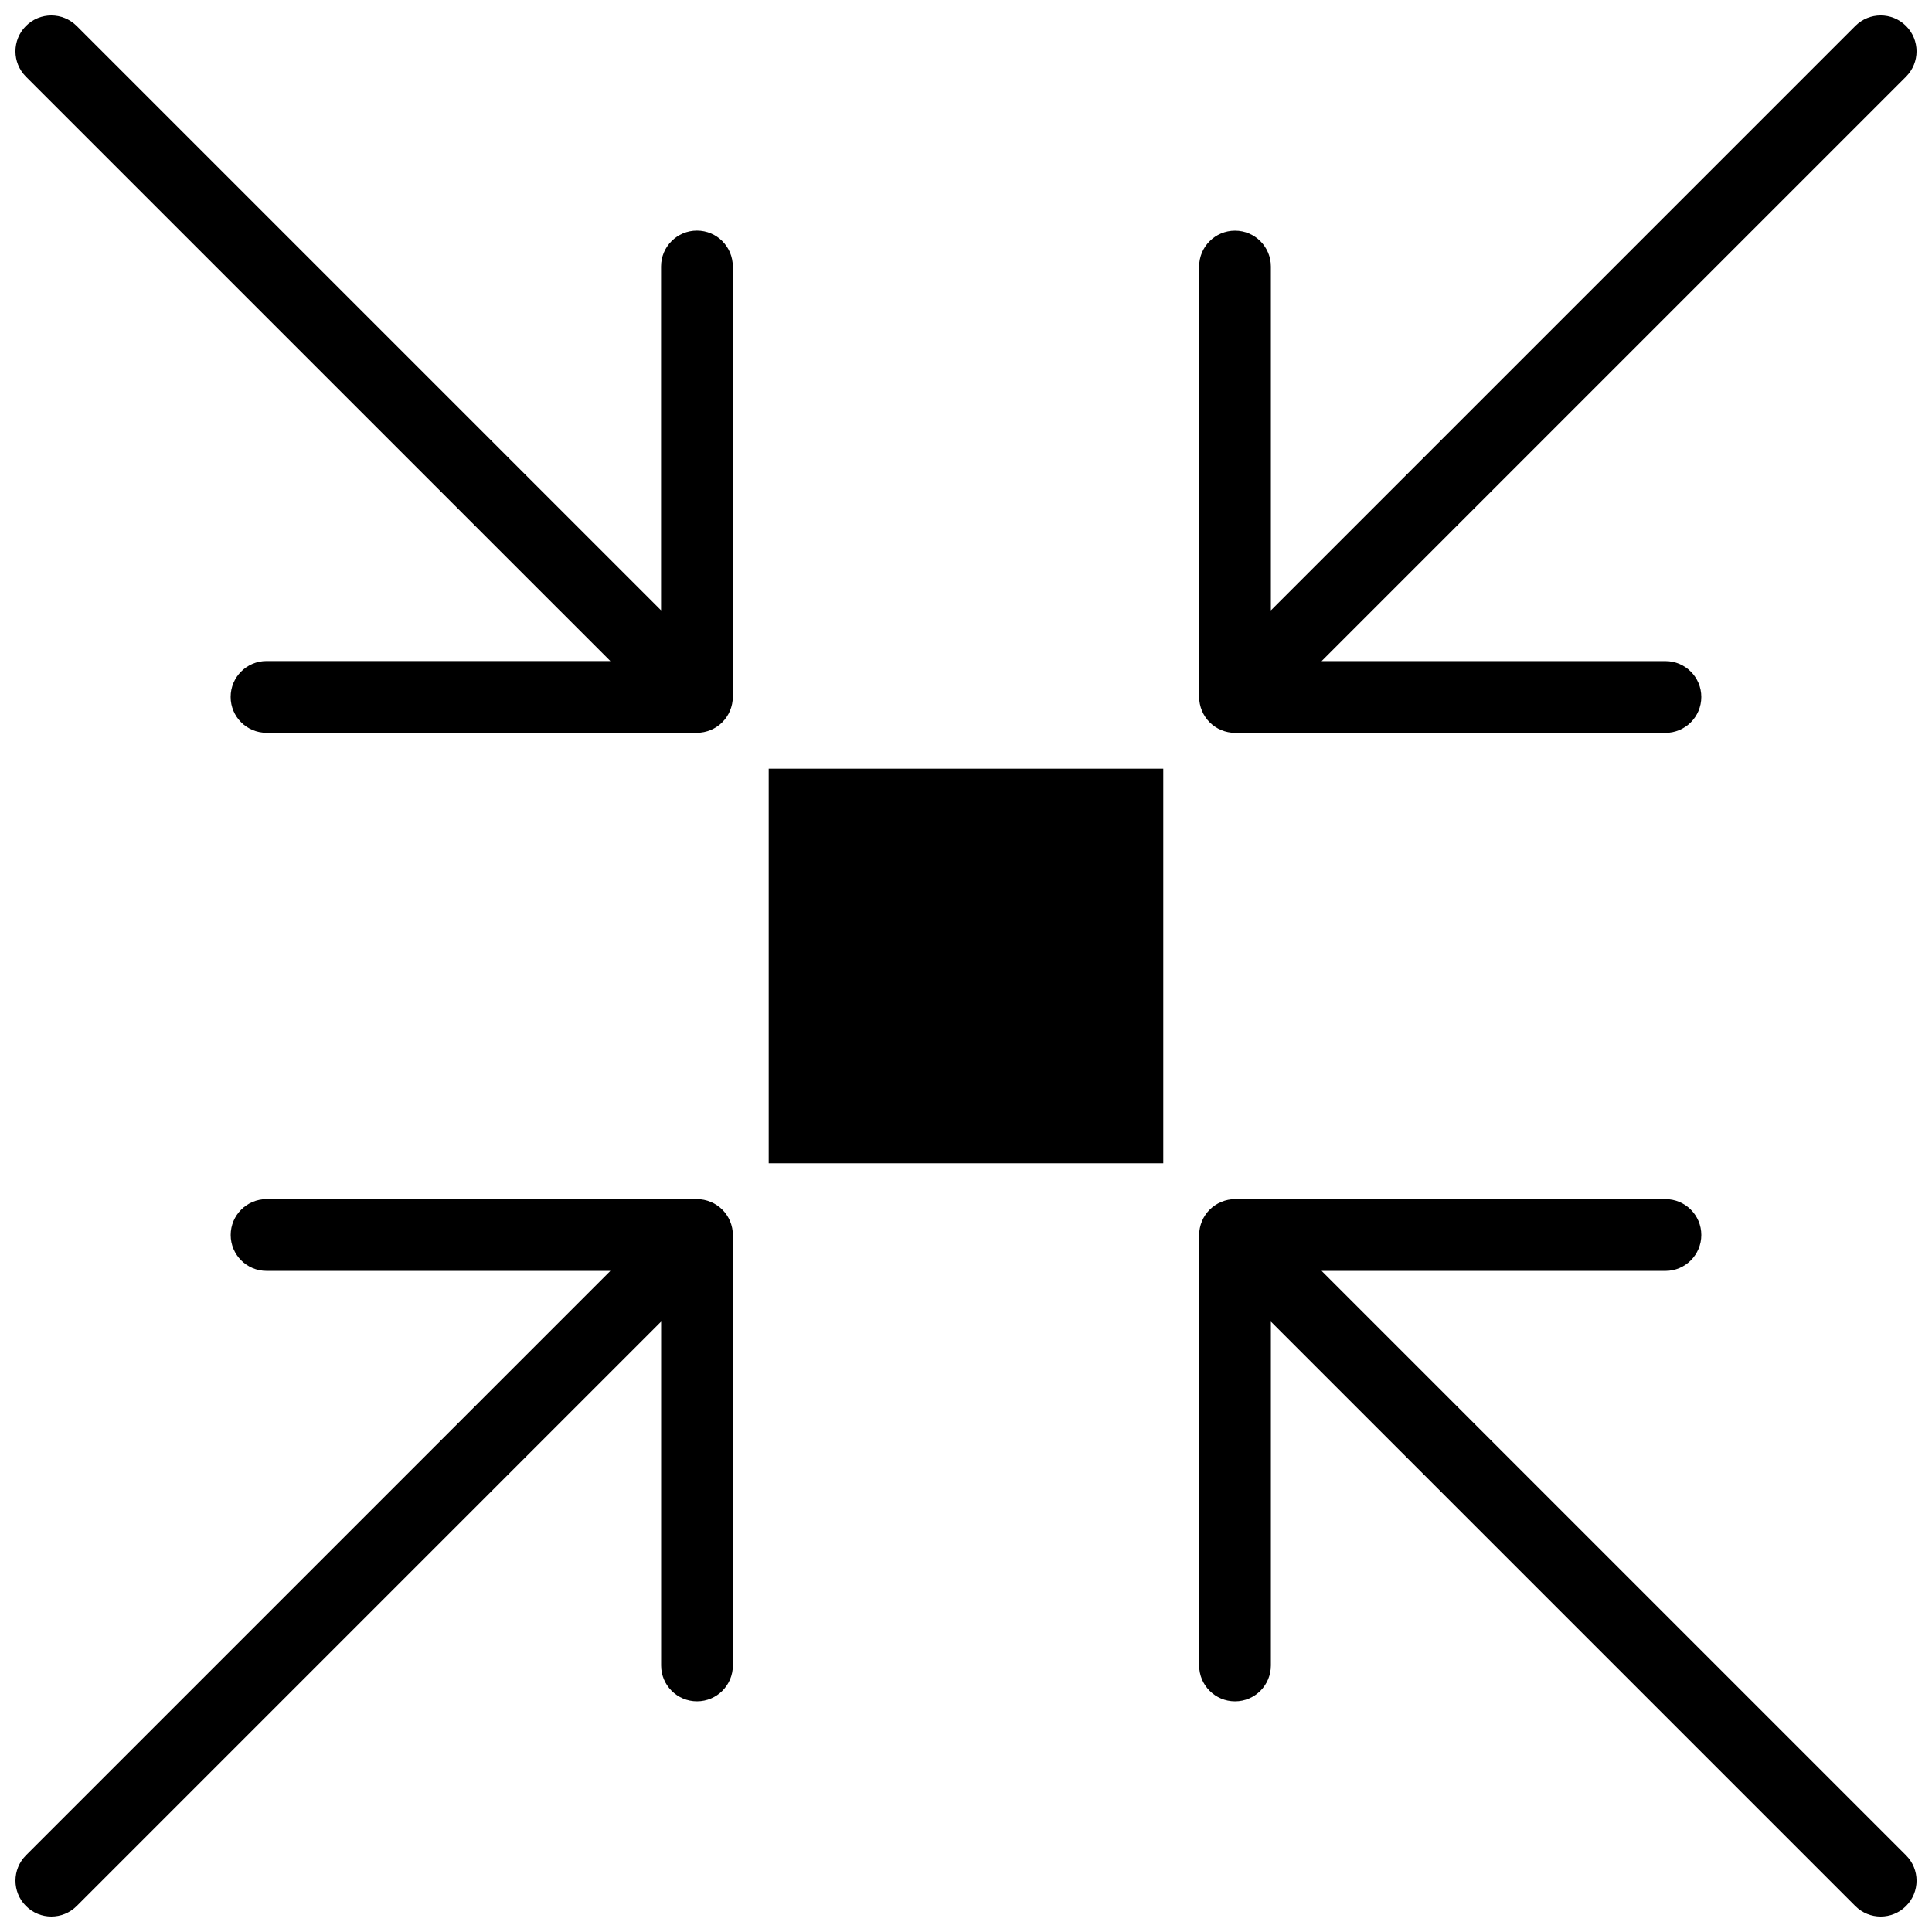 <?xml version="1.0" encoding="UTF-8"?>
<!-- Uploaded to: SVG Repo, www.svgrepo.com, Generator: SVG Repo Mixer Tools -->
<svg width="800px" height="800px" version="1.1" viewBox="144 144 512 512" xmlns="http://www.w3.org/2000/svg">
 <defs>
  <clipPath id="d">
   <path d="m461 461h190.9v190.9h-190.9z"/>
  </clipPath>
  <clipPath id="c">
   <path d="m148.09 148.09h190.91v190.91h-190.91z"/>
  </clipPath>
  <clipPath id="b">
   <path d="m148.09 461h190.91v190.9h-190.91z"/>
  </clipPath>
  <clipPath id="a">
   <path d="m461 148.09h190.9v190.91h-190.9z"/>
  </clipPath>
 </defs>
 <g clip-path="url(#d)">
  <path d="m494.24 480.8h91.125c5.254 0 9.504-4.258 9.504-9.516 0-5.246-4.25-9.496-9.504-9.496h-114.07c-1.238 0-2.473 0.25-3.633 0.734-2.328 0.957-4.184 2.812-5.141 5.133-0.477 1.168-0.734 2.394-0.734 3.629v114.07c0 5.258 4.25 9.516 9.508 9.516 5.258 0 9.504-4.258 9.504-9.516v-91.113l154.88 154.88c1.855 1.855 4.289 2.785 6.723 2.785 2.434 0 4.867-0.93 6.719-2.785 3.719-3.715 3.719-9.723 0-13.441l-154.88-154.88" fill-rule="evenodd"/>
 </g>
 <g clip-path="url(#c)">
  <path d="m305.75 319.18h-91.125c-5.258 0-9.504 4.258-9.504 9.516 0 5.246 4.246 9.496 9.504 9.496h114.07c1.234 0 2.473-0.246 3.633-0.73 2.328-0.961 4.18-2.816 5.141-5.144 0.477-1.16 0.73-2.387 0.73-3.621v-114.07c0-5.258-4.246-9.516-9.504-9.516-5.258 0-9.508 4.258-9.508 9.516v91.113l-154.87-154.86c-3.719-3.715-9.723-3.715-13.441 0-3.715 3.719-3.715 9.723 0 13.441l154.87 154.86" fill-rule="evenodd"/>
 </g>
 <g clip-path="url(#b)">
  <path d="m332.34 462.52c-1.16-0.484-2.394-0.734-3.633-0.734h-114.07c-5.254 0-9.504 4.262-9.504 9.508 0 5.246 4.25 9.504 9.504 9.504h91.125l-154.88 154.88c-3.715 3.719-3.715 9.727 0 13.441 1.855 1.855 4.289 2.785 6.719 2.785 2.434 0 4.867-0.93 6.723-2.785l154.88-154.88v91.125c0 5.246 4.25 9.504 9.504 9.504 5.258 0 9.508-4.258 9.508-9.504v-114.07c0-1.238-0.246-2.473-0.73-3.633-0.961-2.328-2.816-4.184-5.144-5.141" fill-rule="evenodd"/>
 </g>
 <g clip-path="url(#a)">
  <path d="m467.66 337.48c1.16 0.473 2.394 0.73 3.633 0.73h114.07c5.254 0 9.504-4.258 9.504-9.508 0-5.246-4.25-9.504-9.504-9.504h-91.125l154.88-154.88c3.719-3.719 3.719-9.723 0-13.441-3.715-3.715-9.723-3.715-13.441 0l-154.88 154.88v-91.125c0-5.246-4.246-9.504-9.504-9.504-5.258 0-9.508 4.258-9.508 9.504v114.07c0 1.238 0.258 2.473 0.734 3.633 0.957 2.32 2.812 4.184 5.141 5.144" fill-rule="evenodd"/>
 </g>
 <path d="m347.71 347.71h104.57v104.57h-104.57z" fill-rule="evenodd"/>
</svg>